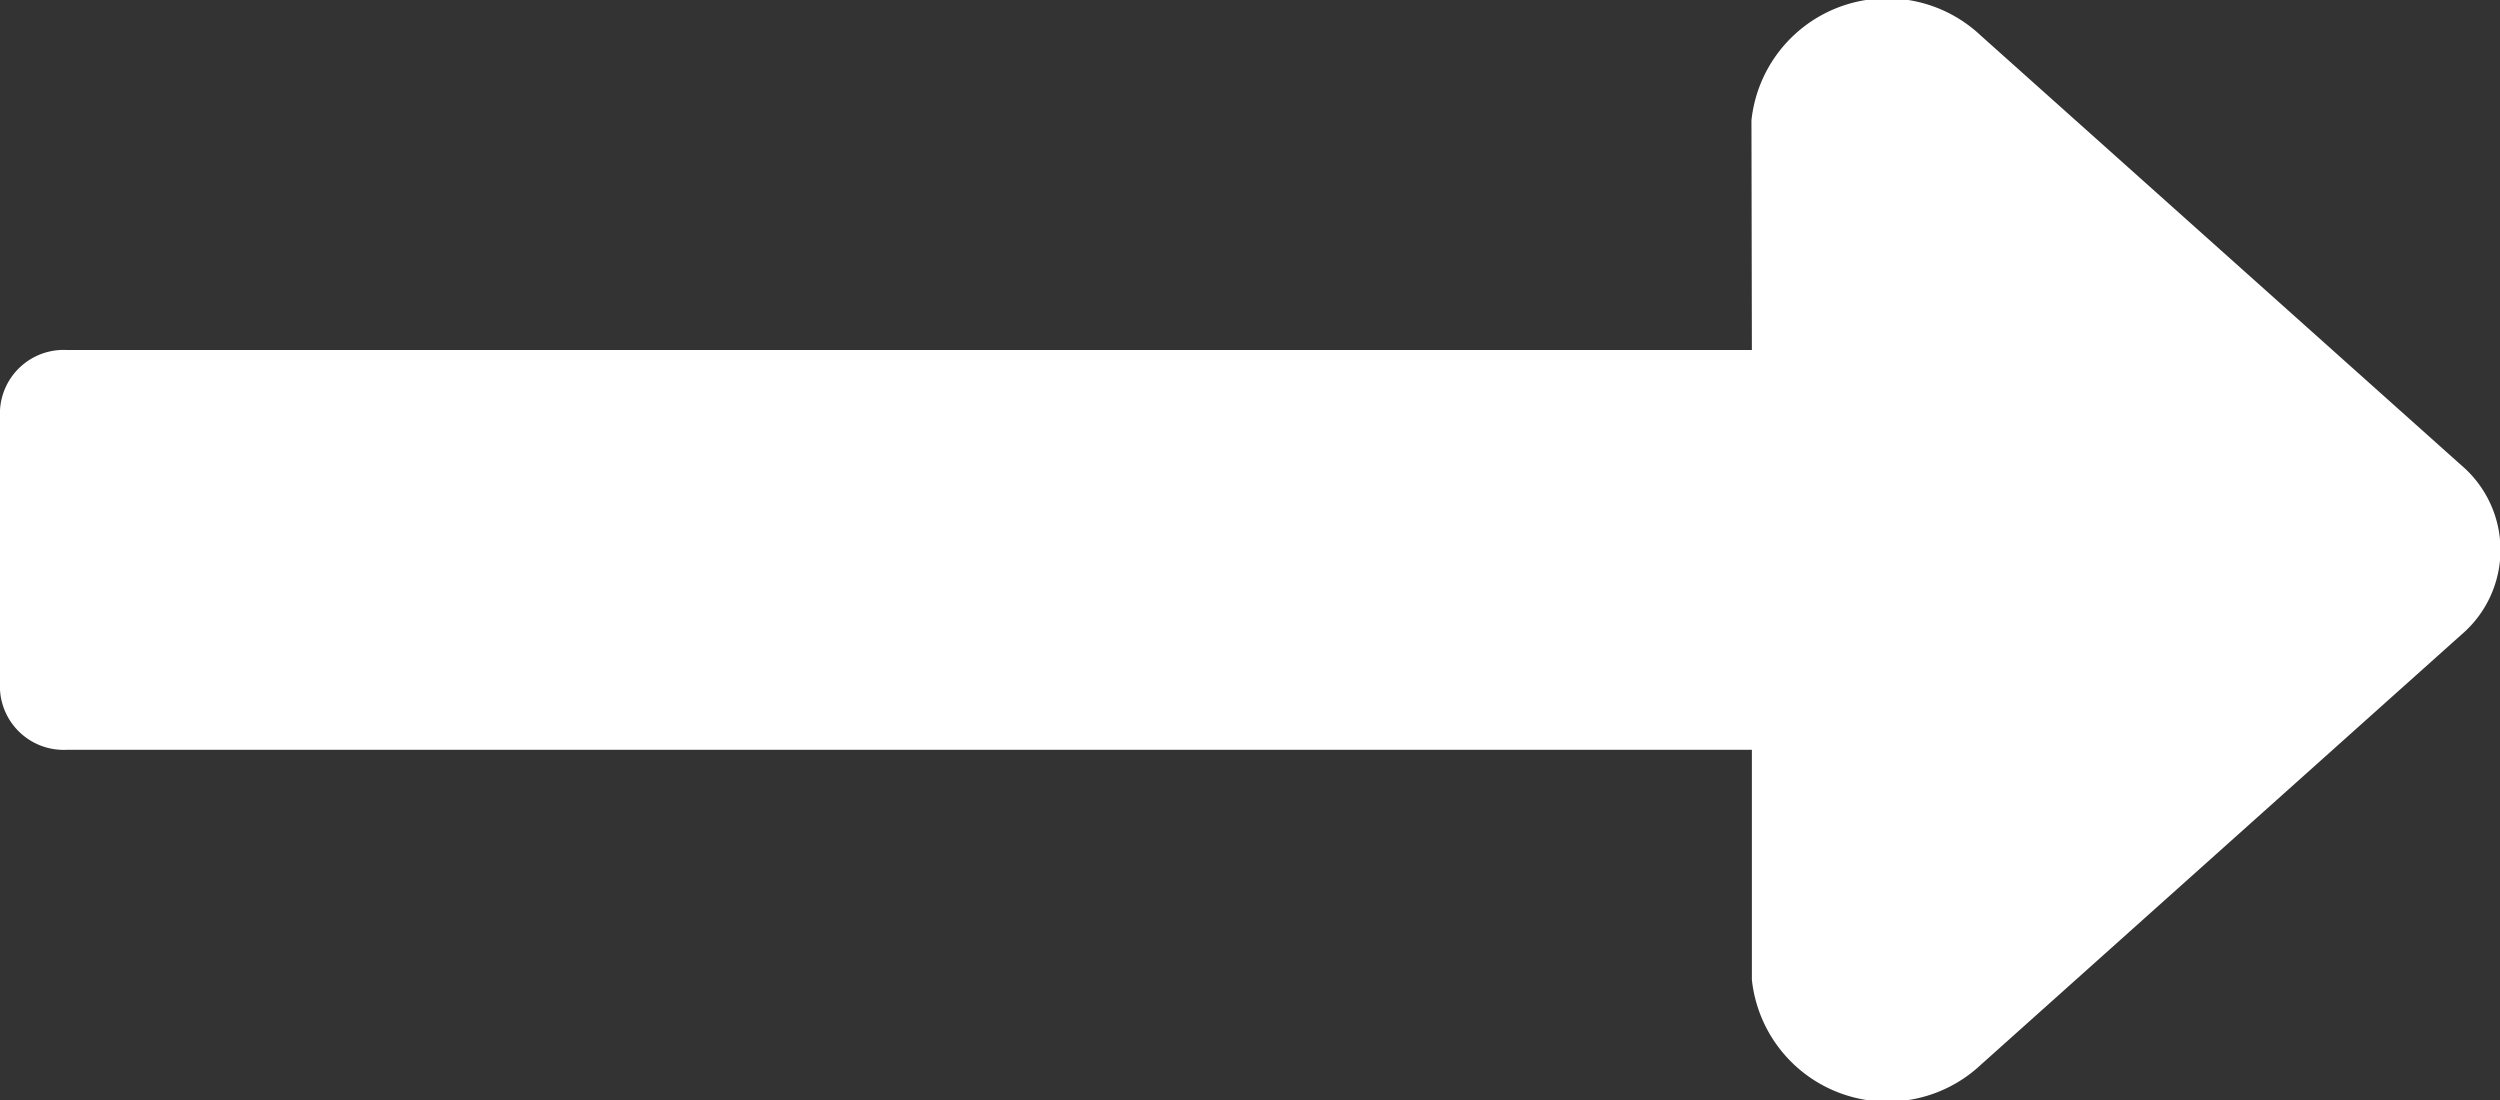 <svg xmlns="http://www.w3.org/2000/svg" width="12" height="5.28" viewBox="0 0 12 5.28"><rect x="0" y="0" width="12" height="5.28" fill="#333333" stroke="none"/><path d="M3.6,8.409V.321A.306.306,0,0,0,3.311,0H1.969a.306.306,0,0,0-.288.321V8.409H.577a.655.655,0,0,0-.407,1.1l2.063,2.305a.534.534,0,0,0,.814,0L5.11,9.507a.655.655,0,0,0-.407-1.1Z" transform="translate(0 5.28) rotate(-90)" fill="#fff"/></svg>